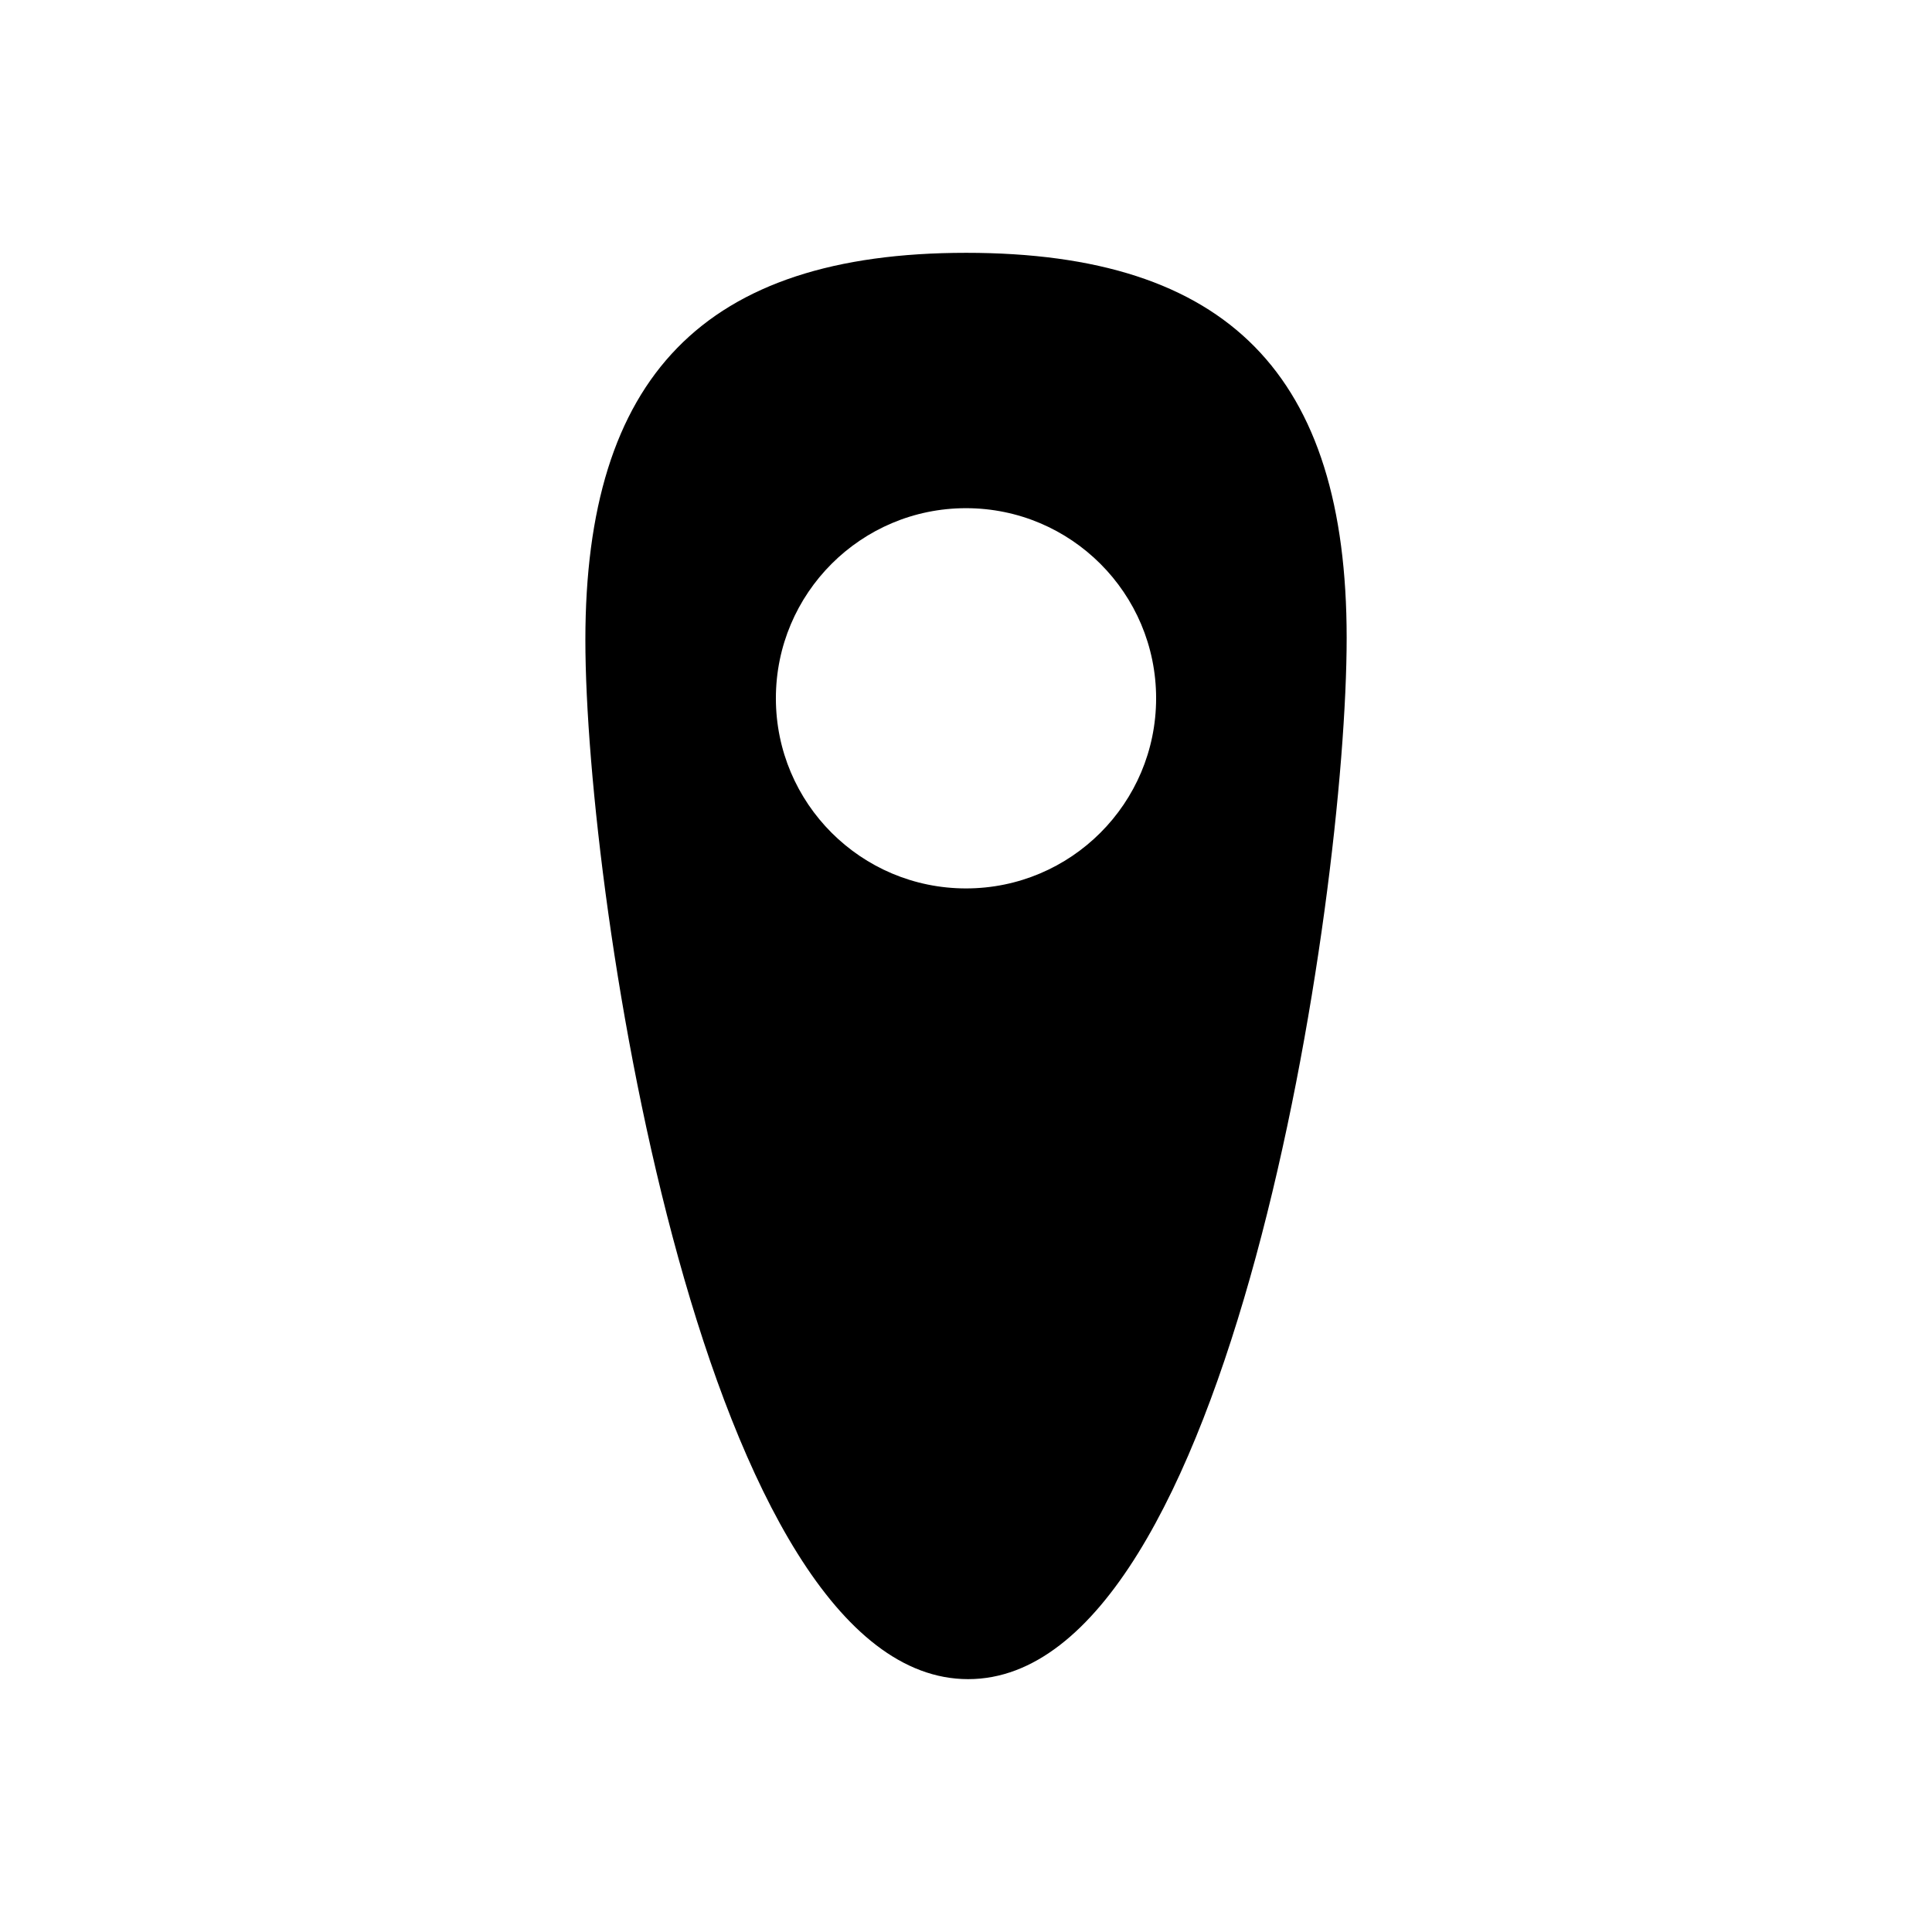 <?xml version="1.0" encoding="UTF-8"?>
<!-- Uploaded to: ICON Repo, www.iconrepo.com, Generator: ICON Repo Mixer Tools -->
<svg fill="#000000" width="800px" height="800px" version="1.1" viewBox="144 144 512 512" xmlns="http://www.w3.org/2000/svg">
 <path d="m400 211c-69.562 0-100.87 33.016-100.87 102.57 0 69.562 31.883 275.42 101.44 275.42 69.562 0 100.31-206.43 100.31-275.99-0.008-69.559-31.32-102-100.88-102zm0 168.44c-27.82 0-50.383-22.555-50.383-50.383 0-27.824 22.562-50.383 50.383-50.383 27.824 0 50.383 22.555 50.383 50.383-0.004 27.828-22.559 50.383-50.383 50.383z"/>
</svg>